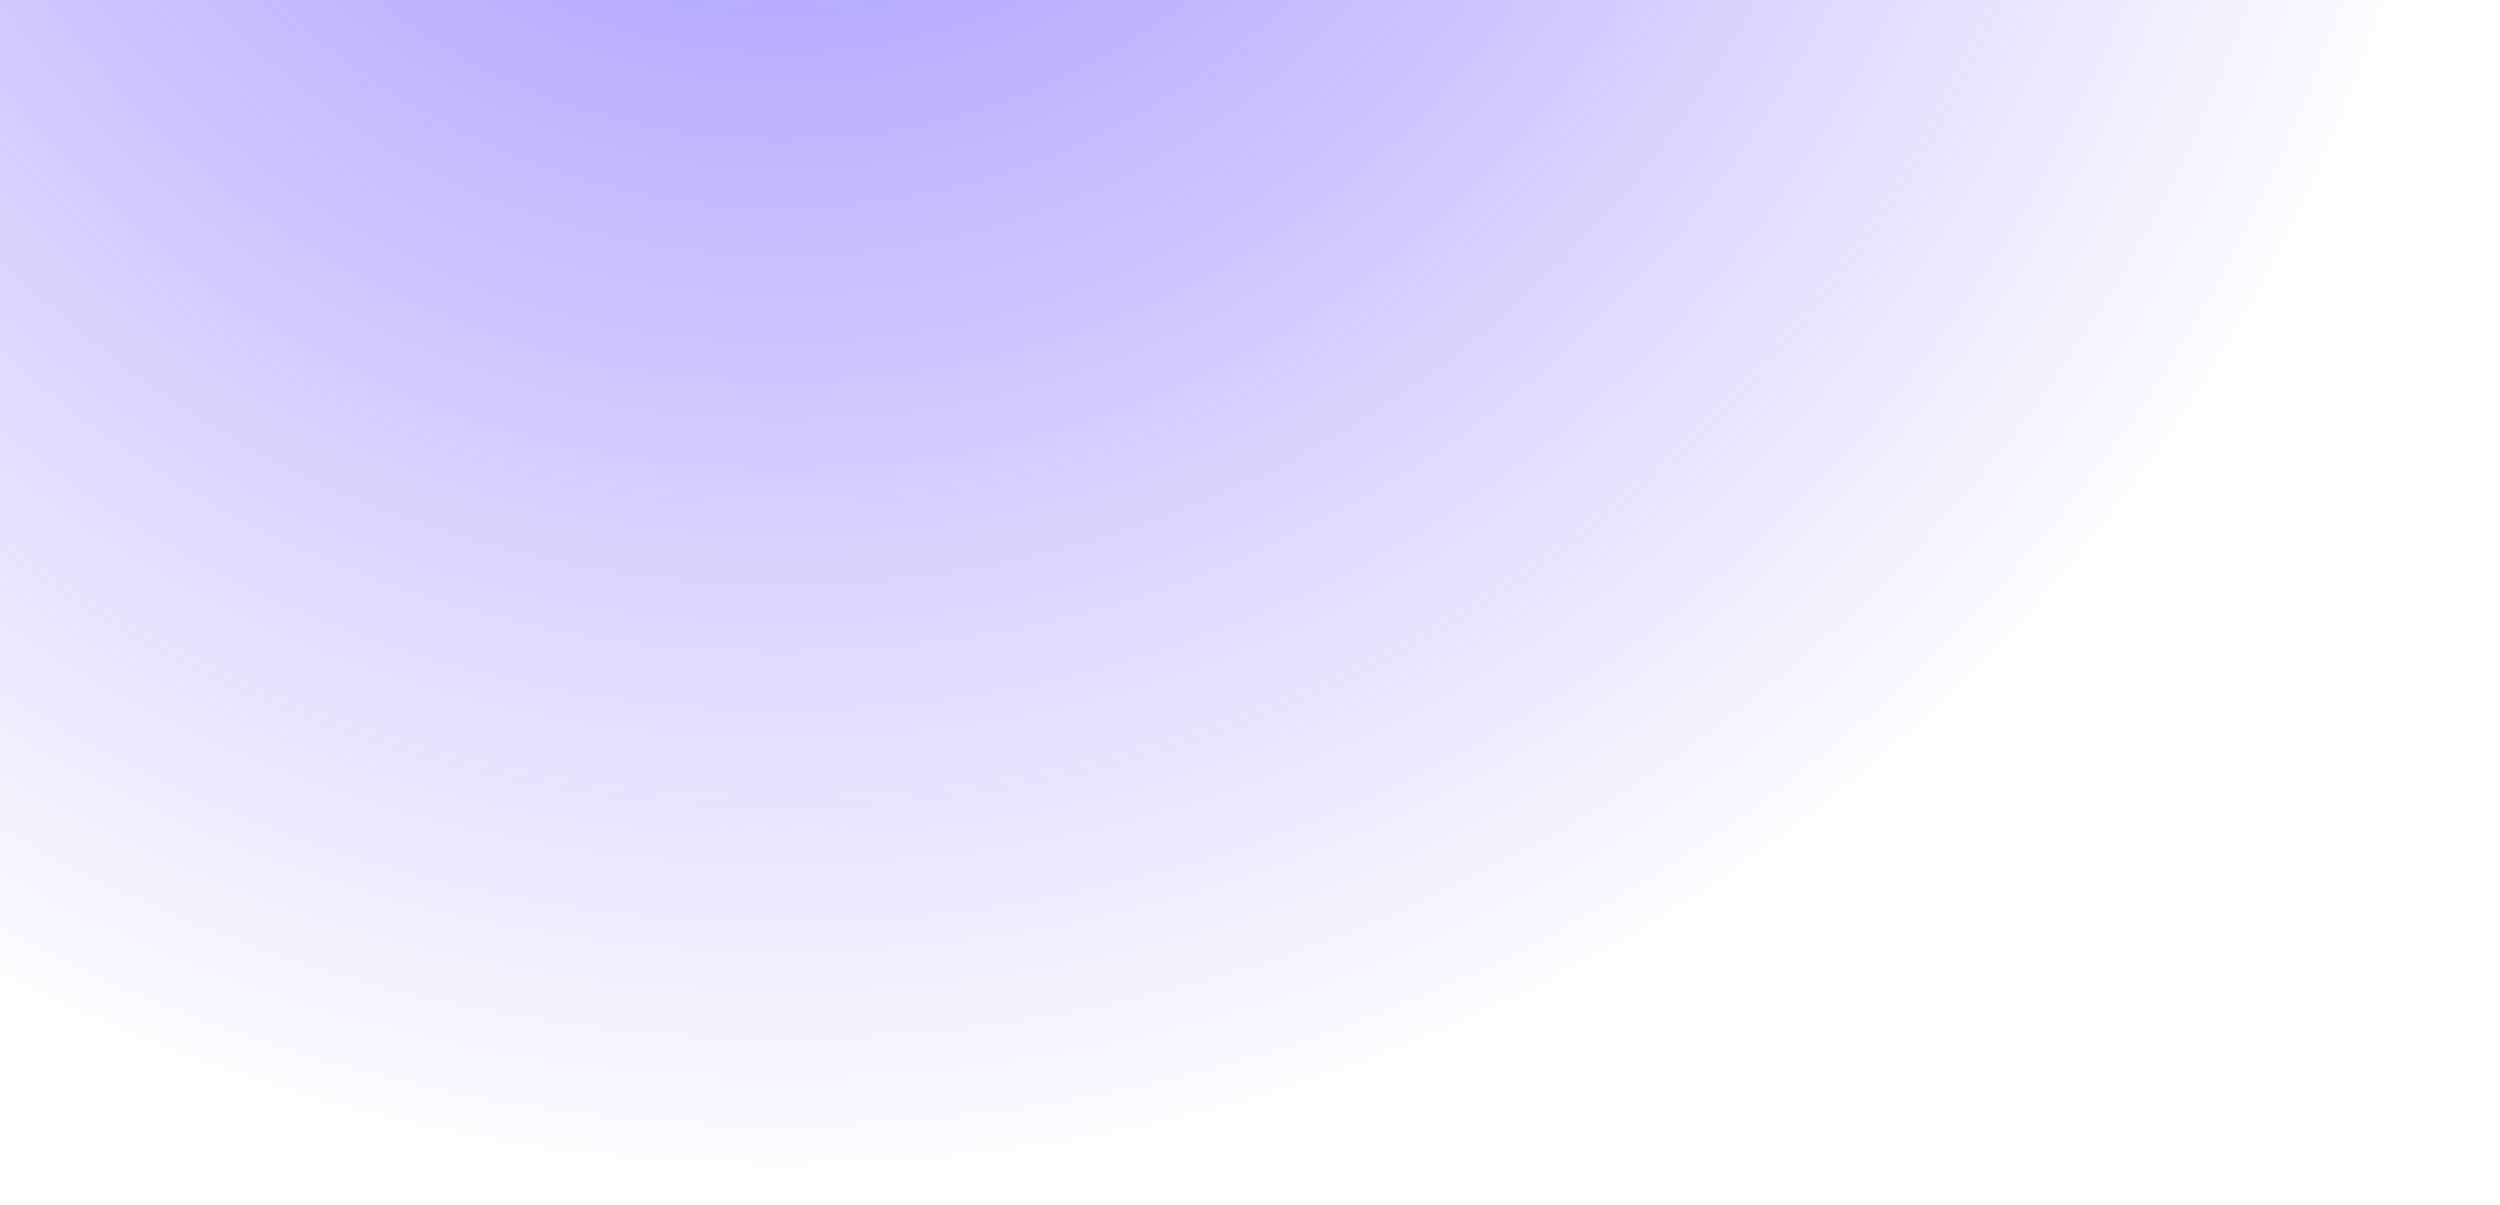 <svg xmlns="http://www.w3.org/2000/svg" width="1178" height="568" viewBox="0 0 1178 568" fill="none"><path opacity="0.7" d="M-438 -241C-438 -134.761 -417.1 -29.561 -376.495 68.591C-335.889 166.743 -276.372 255.927 -201.342 331.049C-126.313 406.172 -37.239 465.762 60.792 506.418C158.823 547.075 263.892 568 370 568C476.108 568 581.177 547.075 679.208 506.418C777.239 465.762 866.313 406.172 941.342 331.049C1016.37 255.927 1075.89 166.743 1116.49 68.591C1157.1 -29.561 1178 -134.76 1178 -241L370 -241L-438 -241Z" fill="url(#paint0_radial_79_47)"></path><defs><radialGradient id="paint0_radial_79_47" cx="0" cy="0" r="1" gradientUnits="userSpaceOnUse" gradientTransform="translate(370 -241) rotate(90) scale(809 808)"><stop stop-color="#6E58FF"></stop><stop offset="1" stop-color="#6E58FF" stop-opacity="0"></stop></radialGradient></defs></svg>